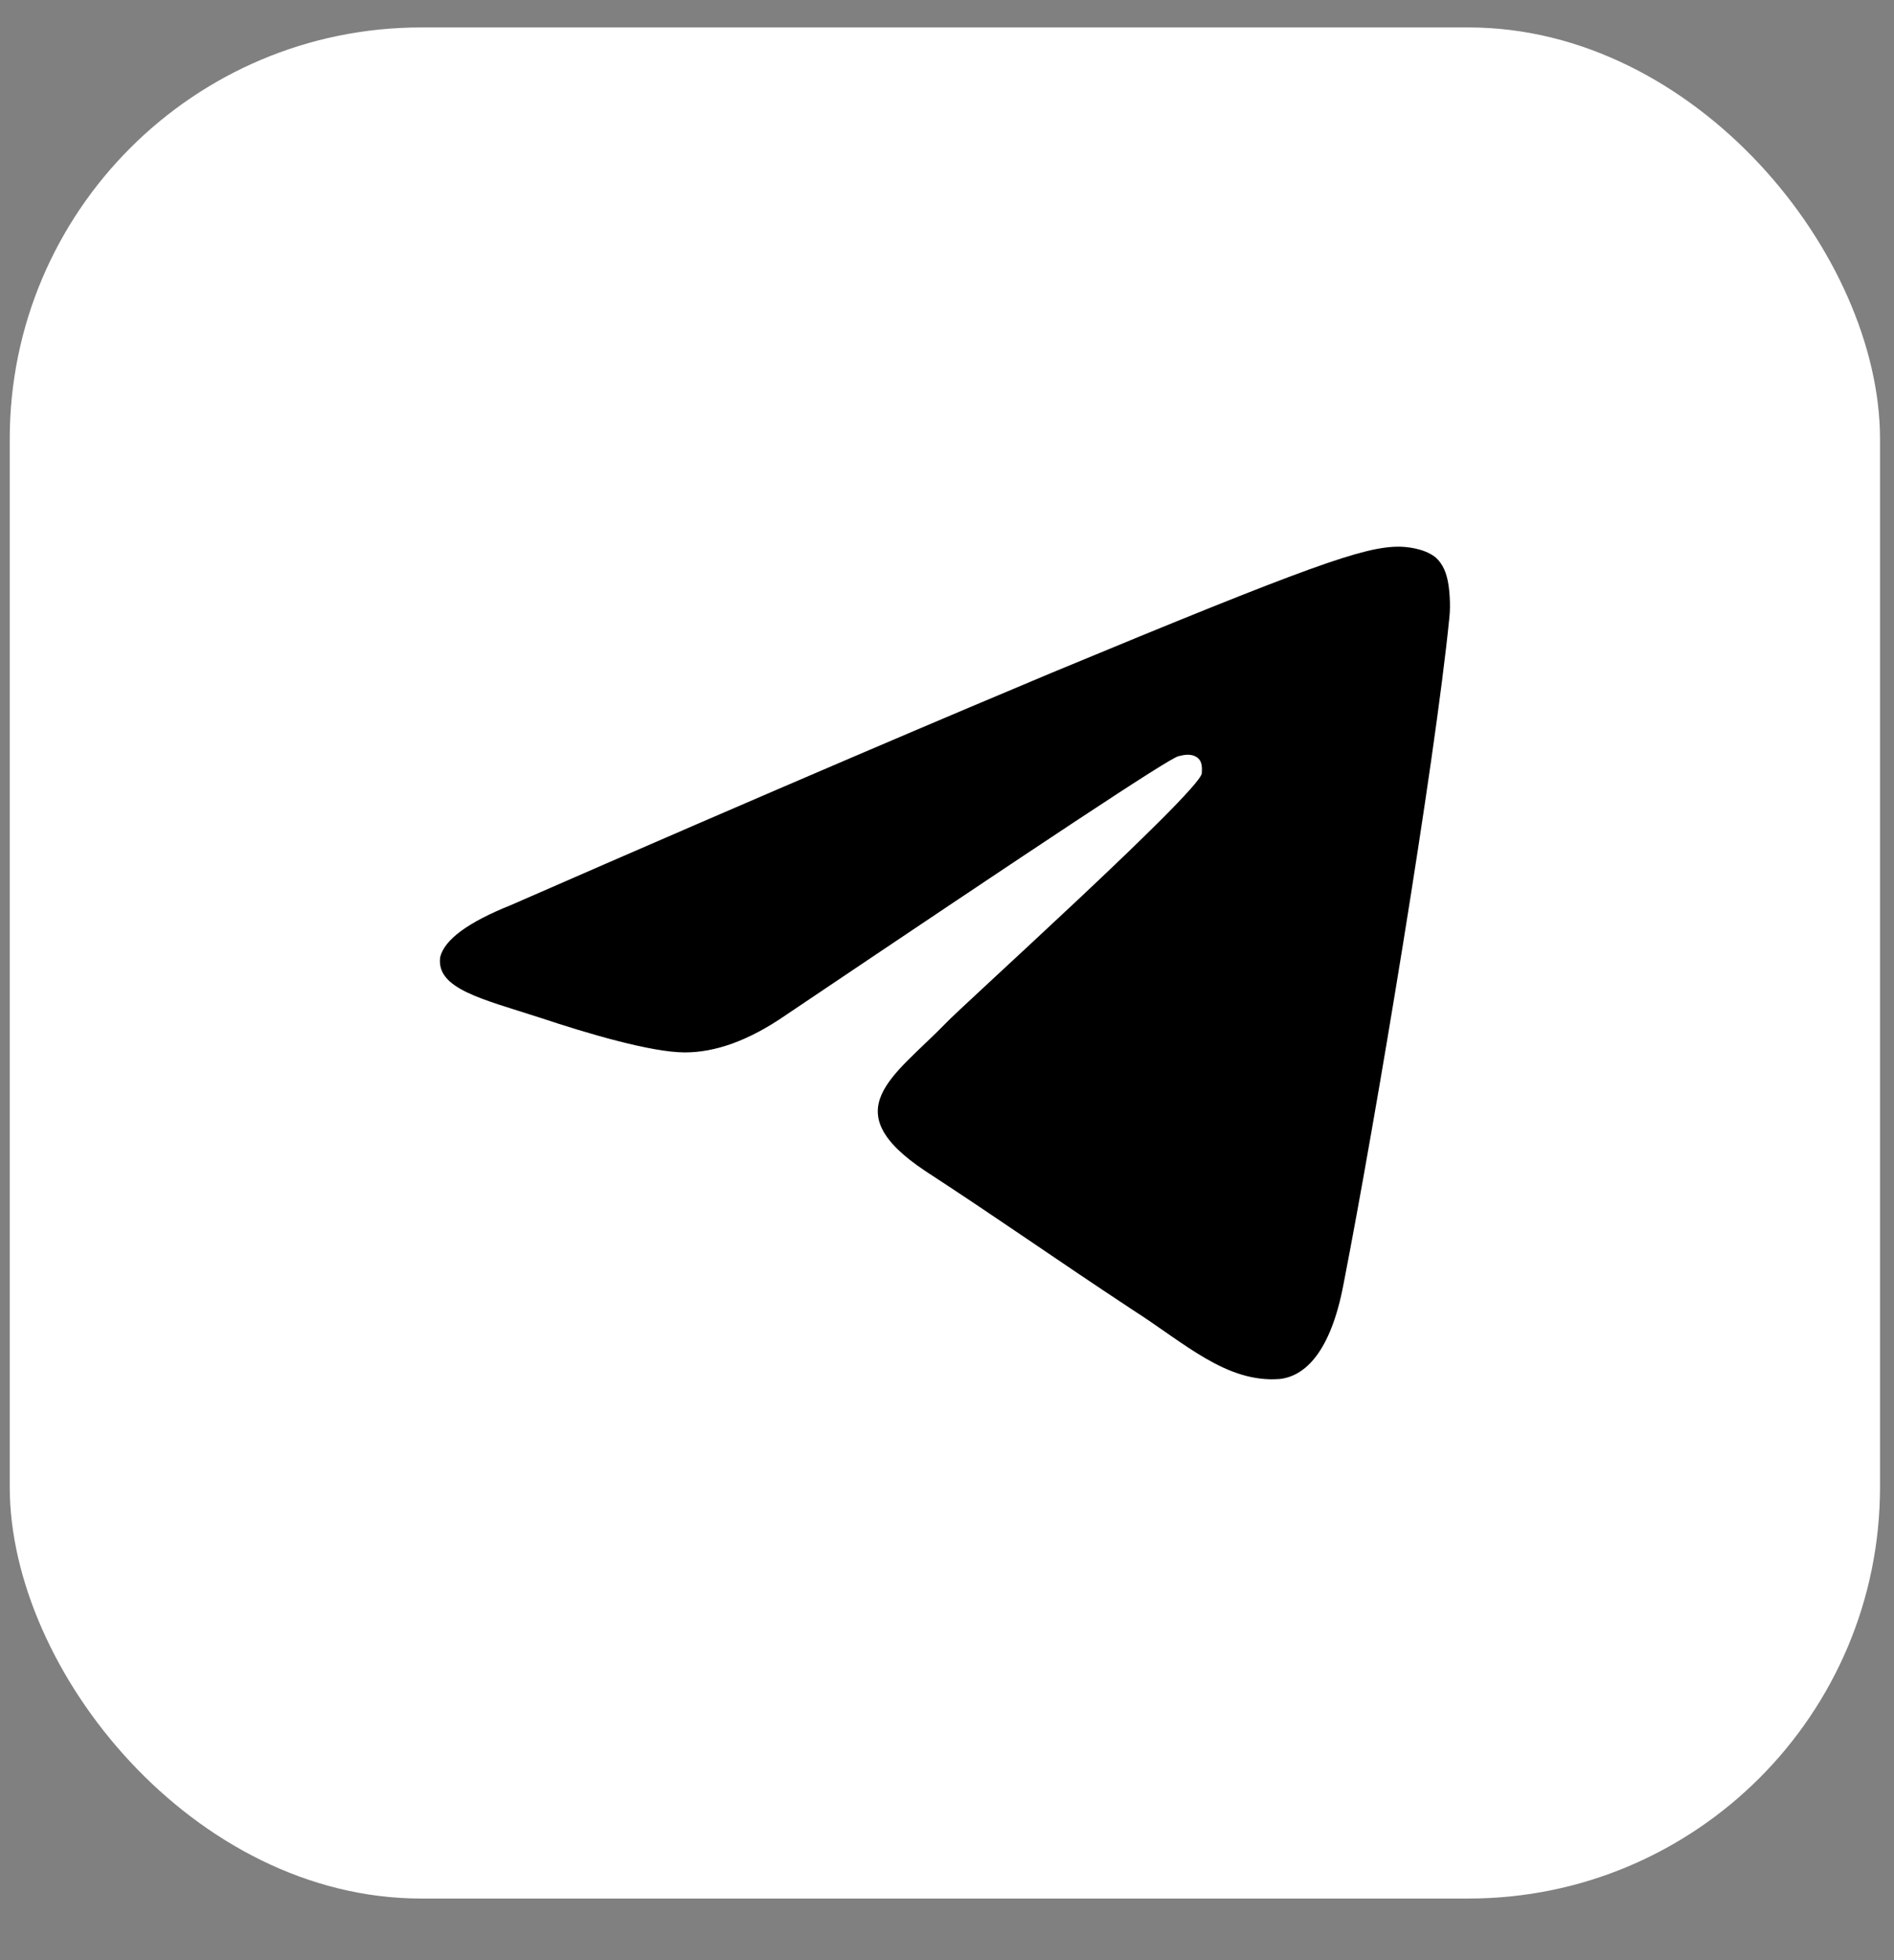 <svg width="29" height="30" viewBox="0 0 29 30" fill="none" xmlns="http://www.w3.org/2000/svg">
<rect x="0" y="0" width="29" height="30" fill="#808080" stroke="none"/>
<rect x="0.149" y="0.42" width="28.637" height="28.637" rx="6.3" fill="white"/>
<path fill-rule="evenodd" clip-rule="evenodd" d="M7.826 13.851C11.972 12.038 14.743 10.866 16.117 10.291C20.063 8.654 20.884 8.367 21.416 8.367C21.526 8.367 21.793 8.389 21.97 8.522C22.103 8.632 22.147 8.787 22.169 8.898C22.192 9.008 22.214 9.251 22.192 9.451C21.97 11.684 21.061 17.146 20.573 19.645C20.374 20.707 19.975 21.061 19.598 21.105C18.777 21.171 18.135 20.552 17.337 20.044C16.095 19.225 15.386 18.717 14.166 17.921C12.77 16.992 13.679 16.483 14.477 15.665C14.676 15.444 18.334 12.149 18.401 11.839C18.401 11.795 18.423 11.662 18.334 11.596C18.245 11.529 18.135 11.551 18.046 11.573C17.913 11.596 15.918 12.922 12.038 15.532C11.462 15.93 10.952 16.107 10.486 16.107C9.976 16.107 9.001 15.82 8.269 15.576C7.383 15.289 6.673 15.134 6.74 14.648C6.806 14.382 7.161 14.117 7.826 13.851Z" fill="black"/>
</svg>
